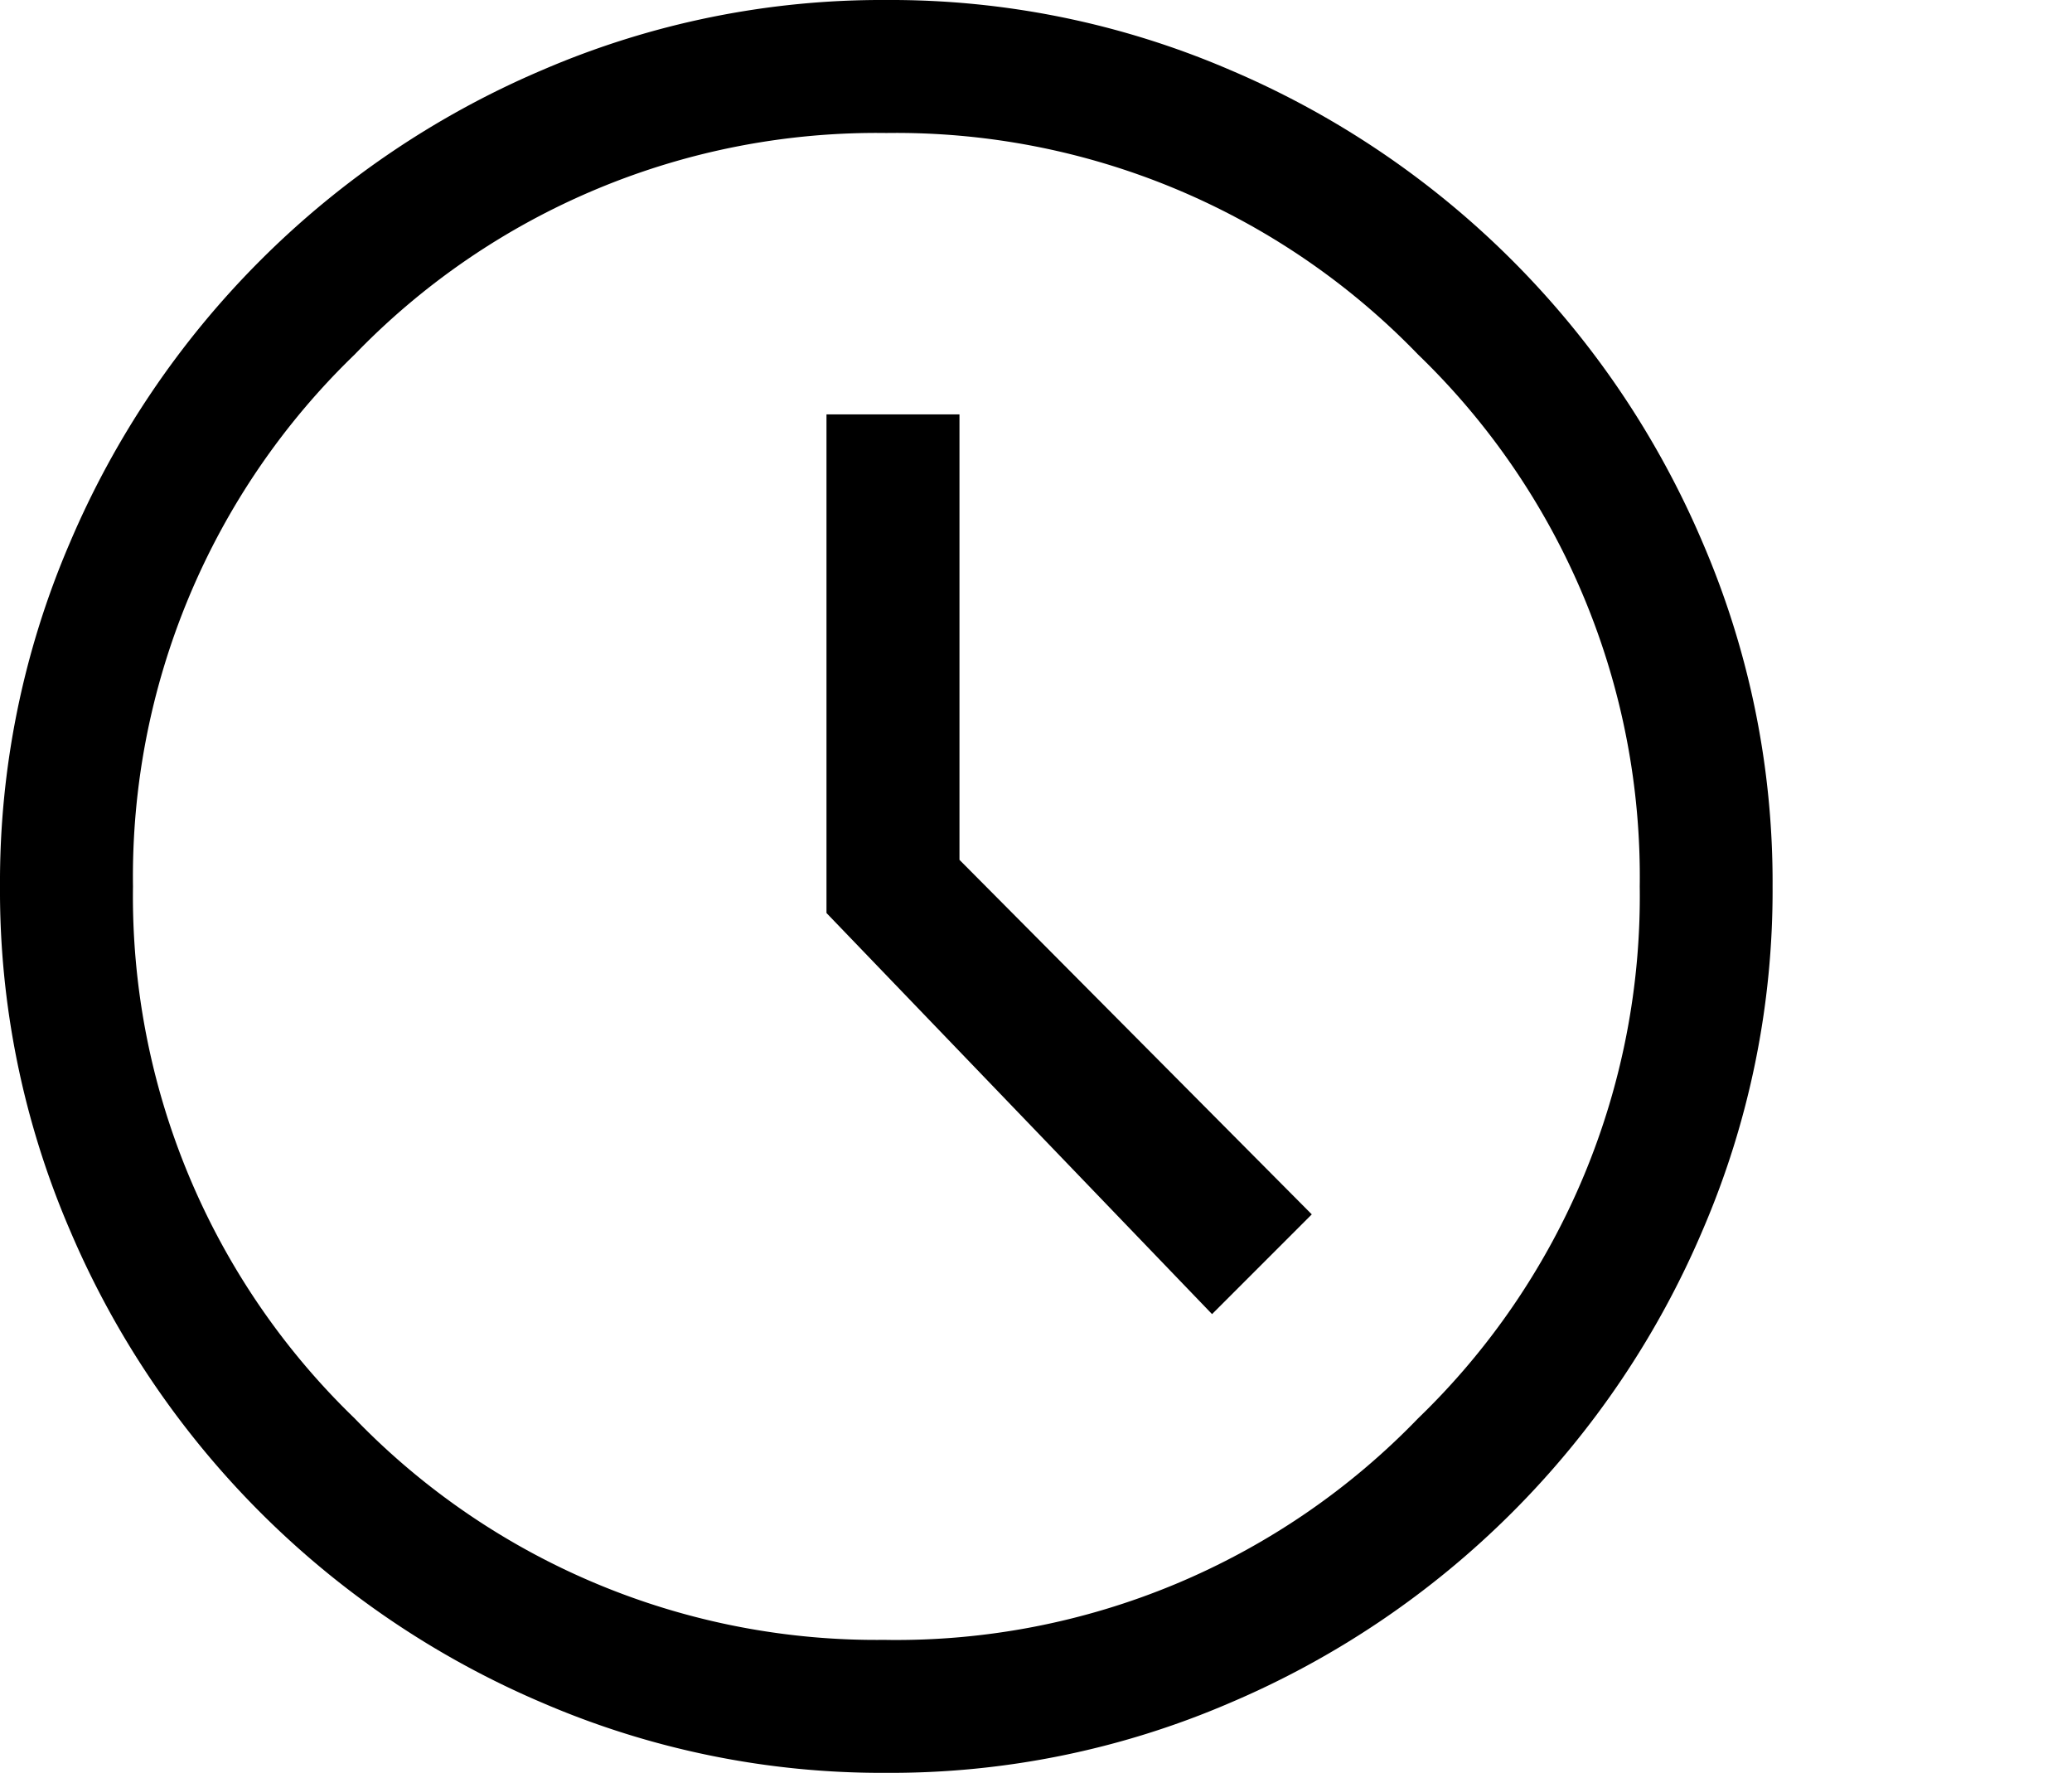 <svg id="Layer_1" data-name="Layer 1" xmlns="http://www.w3.org/2000/svg" width="29.417" height="25.167" viewBox="0 0 29.417 25.167"><title>clock</title><path d="M17.208,18.655l1.416-1.416-5.002-5.033V5.883H11.734v7.078Zm-4.624,6.512a12.174,12.174,0,0,1-4.876-.991A12.678,12.678,0,0,1,.991,17.459,12.176,12.176,0,0,1,0,12.583a12.176,12.176,0,0,1,.991-4.876A12.679,12.679,0,0,1,7.707.991,12.176,12.176,0,0,1,12.583,0a12.176,12.176,0,0,1,4.876.991,12.678,12.678,0,0,1,6.716,6.716,12.174,12.174,0,0,1,.991,4.876,12.174,12.174,0,0,1-.991,4.876,12.678,12.678,0,0,1-6.716,6.716A12.174,12.174,0,0,1,12.583,25.167Zm0-12.583Zm0,10.696a10.297,10.297,0,0,0,7.55-3.146,10.297,10.297,0,0,0,3.146-7.55,10.297,10.297,0,0,0-3.146-7.55,10.297,10.297,0,0,0-7.55-3.146,10.297,10.297,0,0,0-7.55,3.146,10.297,10.297,0,0,0-3.146,7.55,10.297,10.297,0,0,0,3.146,7.55A10.297,10.297,0,0,0,12.583,23.279Z"/></svg>